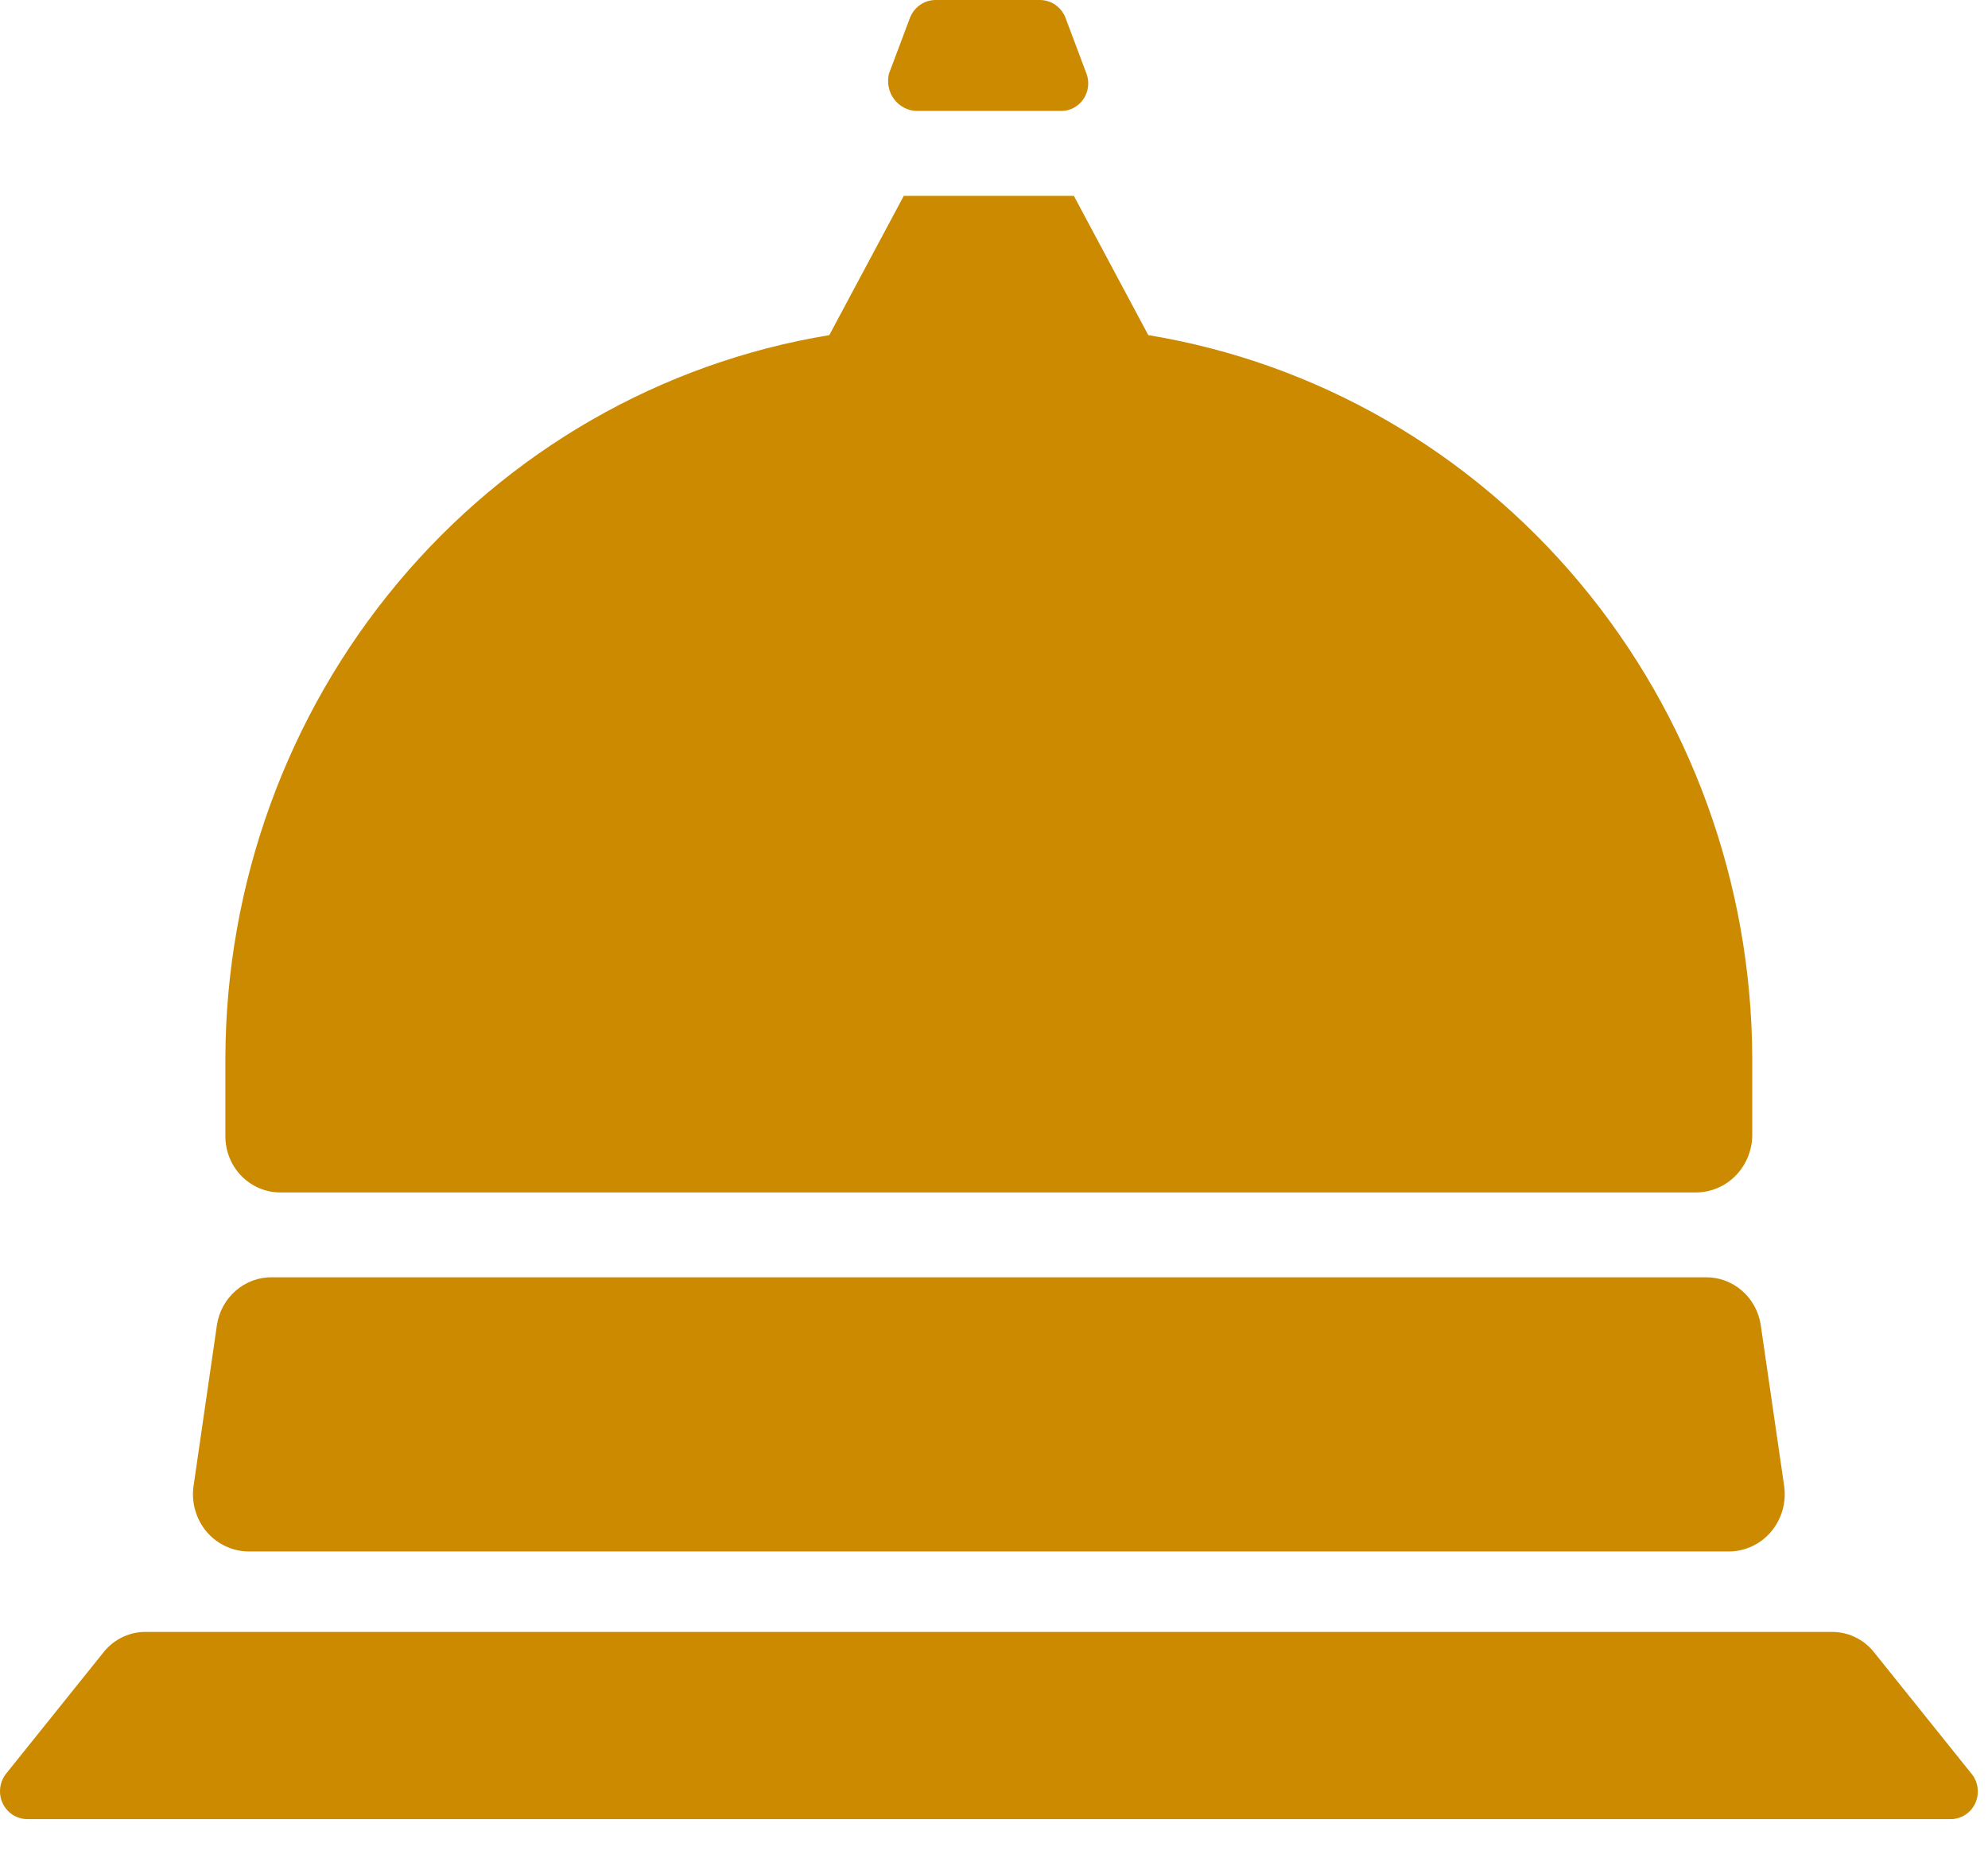 <svg width="46" height="43" viewBox="0 0 46 43" fill="none" xmlns="http://www.w3.org/2000/svg">
<path d="M6.494 27.597H39.265C39.602 27.591 39.924 27.451 40.163 27.206C40.401 26.962 40.538 26.633 40.545 26.288V24.475C40.529 20.445 39.116 16.552 36.556 13.49C33.997 10.428 30.458 8.395 26.57 7.756L24.848 4.533H20.912L19.189 7.756C15.302 8.395 11.763 10.428 9.203 13.49C6.644 16.552 5.23 20.445 5.215 24.475V26.288C5.214 26.46 5.246 26.631 5.31 26.791C5.373 26.95 5.468 27.095 5.587 27.217C5.706 27.338 5.847 27.435 6.003 27.5C6.159 27.566 6.326 27.599 6.494 27.597V27.597Z" fill="#CC8A00"/>
<path d="M5.757 35.907H40.004C40.189 35.906 40.372 35.865 40.541 35.786C40.709 35.708 40.859 35.593 40.98 35.45C41.102 35.306 41.191 35.138 41.244 34.956C41.296 34.775 41.31 34.583 41.284 34.396L40.742 30.669C40.696 30.358 40.541 30.073 40.306 29.87C40.07 29.666 39.771 29.556 39.463 29.561H6.298C5.99 29.556 5.691 29.666 5.456 29.87C5.22 30.073 5.065 30.358 5.019 30.669L4.478 34.396C4.452 34.583 4.465 34.775 4.518 34.956C4.57 35.138 4.66 35.306 4.781 35.45C4.902 35.593 5.052 35.708 5.221 35.786C5.389 35.865 5.572 35.906 5.757 35.907V35.907Z" fill="#CC8A00"/>
<path d="M21.207 2.568H24.553C24.654 2.569 24.753 2.544 24.842 2.497C24.931 2.45 25.008 2.382 25.066 2.298C25.124 2.214 25.161 2.117 25.175 2.015C25.188 1.913 25.178 1.809 25.143 1.712L24.651 0.403C24.603 0.284 24.521 0.182 24.416 0.11C24.311 0.038 24.187 0 24.061 0H21.65C21.524 0 21.4 0.038 21.295 0.11C21.19 0.182 21.108 0.284 21.059 0.403L20.567 1.712C20.544 1.813 20.543 1.917 20.564 2.018C20.585 2.119 20.627 2.214 20.689 2.296C20.75 2.378 20.828 2.445 20.918 2.492C21.008 2.539 21.106 2.565 21.207 2.568V2.568Z" fill="#CC8A00"/>
<path d="M45.612 41.043L43.349 38.222C43.229 38.076 43.078 37.959 42.907 37.881C42.737 37.802 42.551 37.764 42.365 37.769H3.394C3.207 37.764 3.021 37.802 2.851 37.881C2.681 37.959 2.53 38.076 2.41 38.222L0.146 41.043C0.069 41.137 0.02 41.253 0.005 41.375C-0.01 41.497 0.009 41.621 0.061 41.733C0.113 41.844 0.195 41.938 0.297 42.003C0.399 42.068 0.518 42.102 0.638 42.1H45.12C45.242 42.104 45.361 42.072 45.465 42.007C45.569 41.942 45.652 41.848 45.704 41.736C45.756 41.624 45.775 41.498 45.759 41.375C45.743 41.252 45.692 41.137 45.612 41.043V41.043Z" fill="#CC8A00"/>
</svg>
